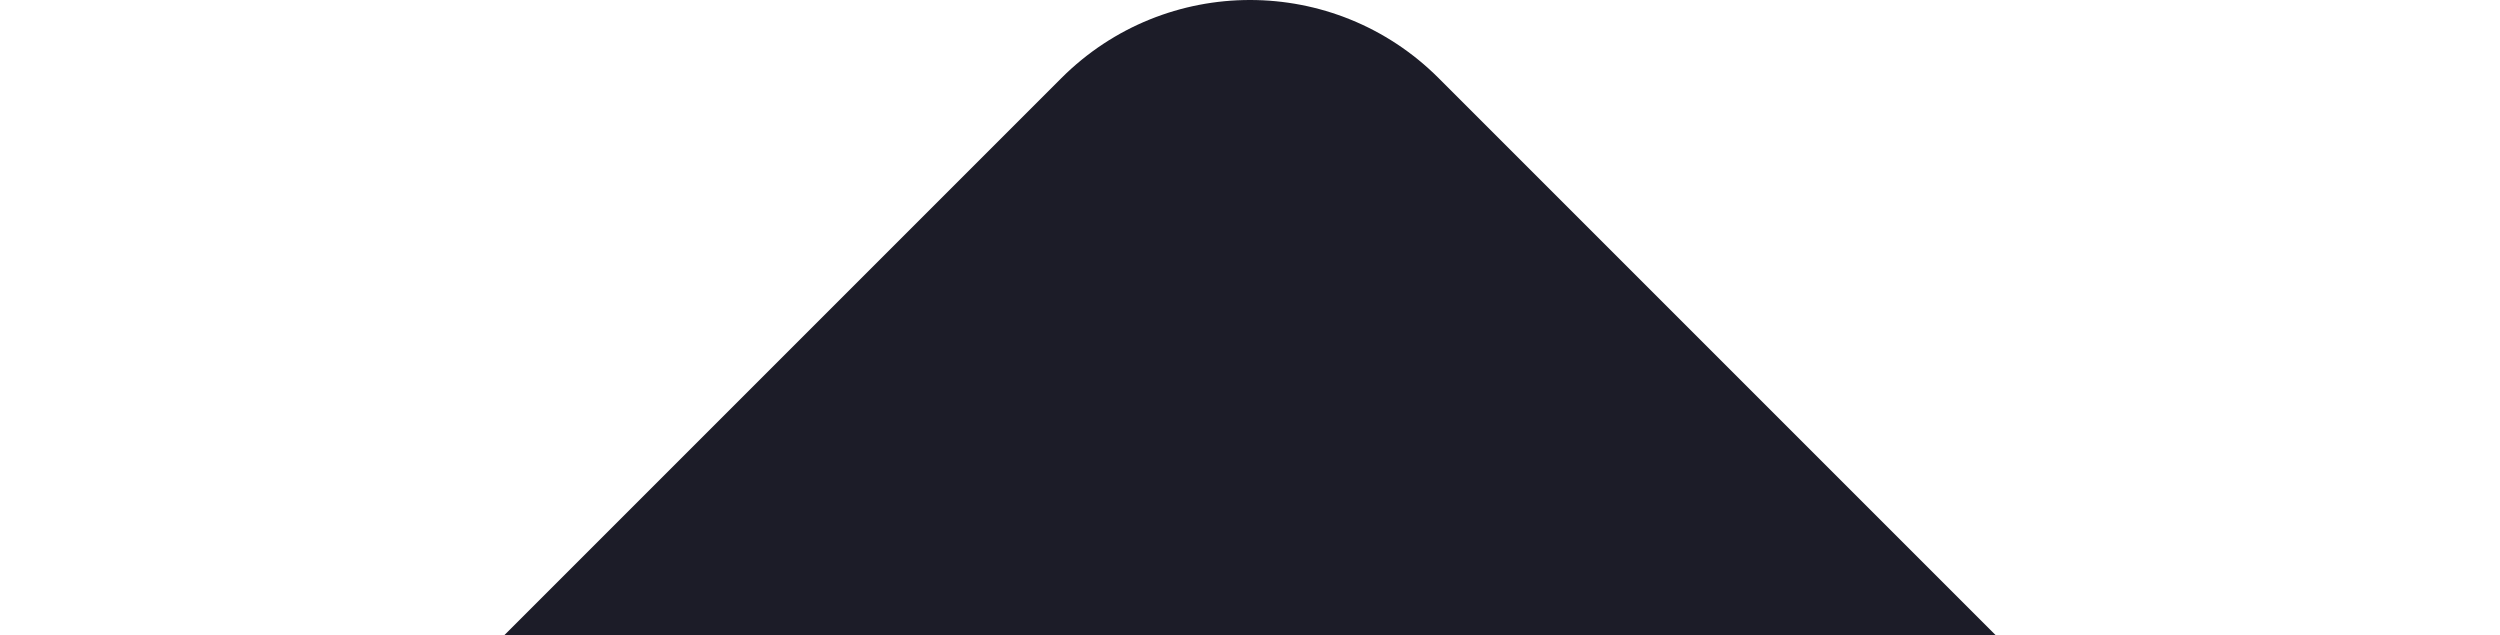 <svg width="185" height="47" fill="none" xmlns="http://www.w3.org/2000/svg"><path d="M5.782 106.46c-7.71-7.71-7.71-20.21 0-27.92L78.54 5.782c7.71-7.71 20.21-7.71 27.92 0l72.758 72.758c7.709 7.71 7.709 20.21 0 27.92l-72.758 72.758c-7.71 7.709-20.21 7.709-27.92 0L5.782 106.46z" fill="#1C1C28"/></svg>